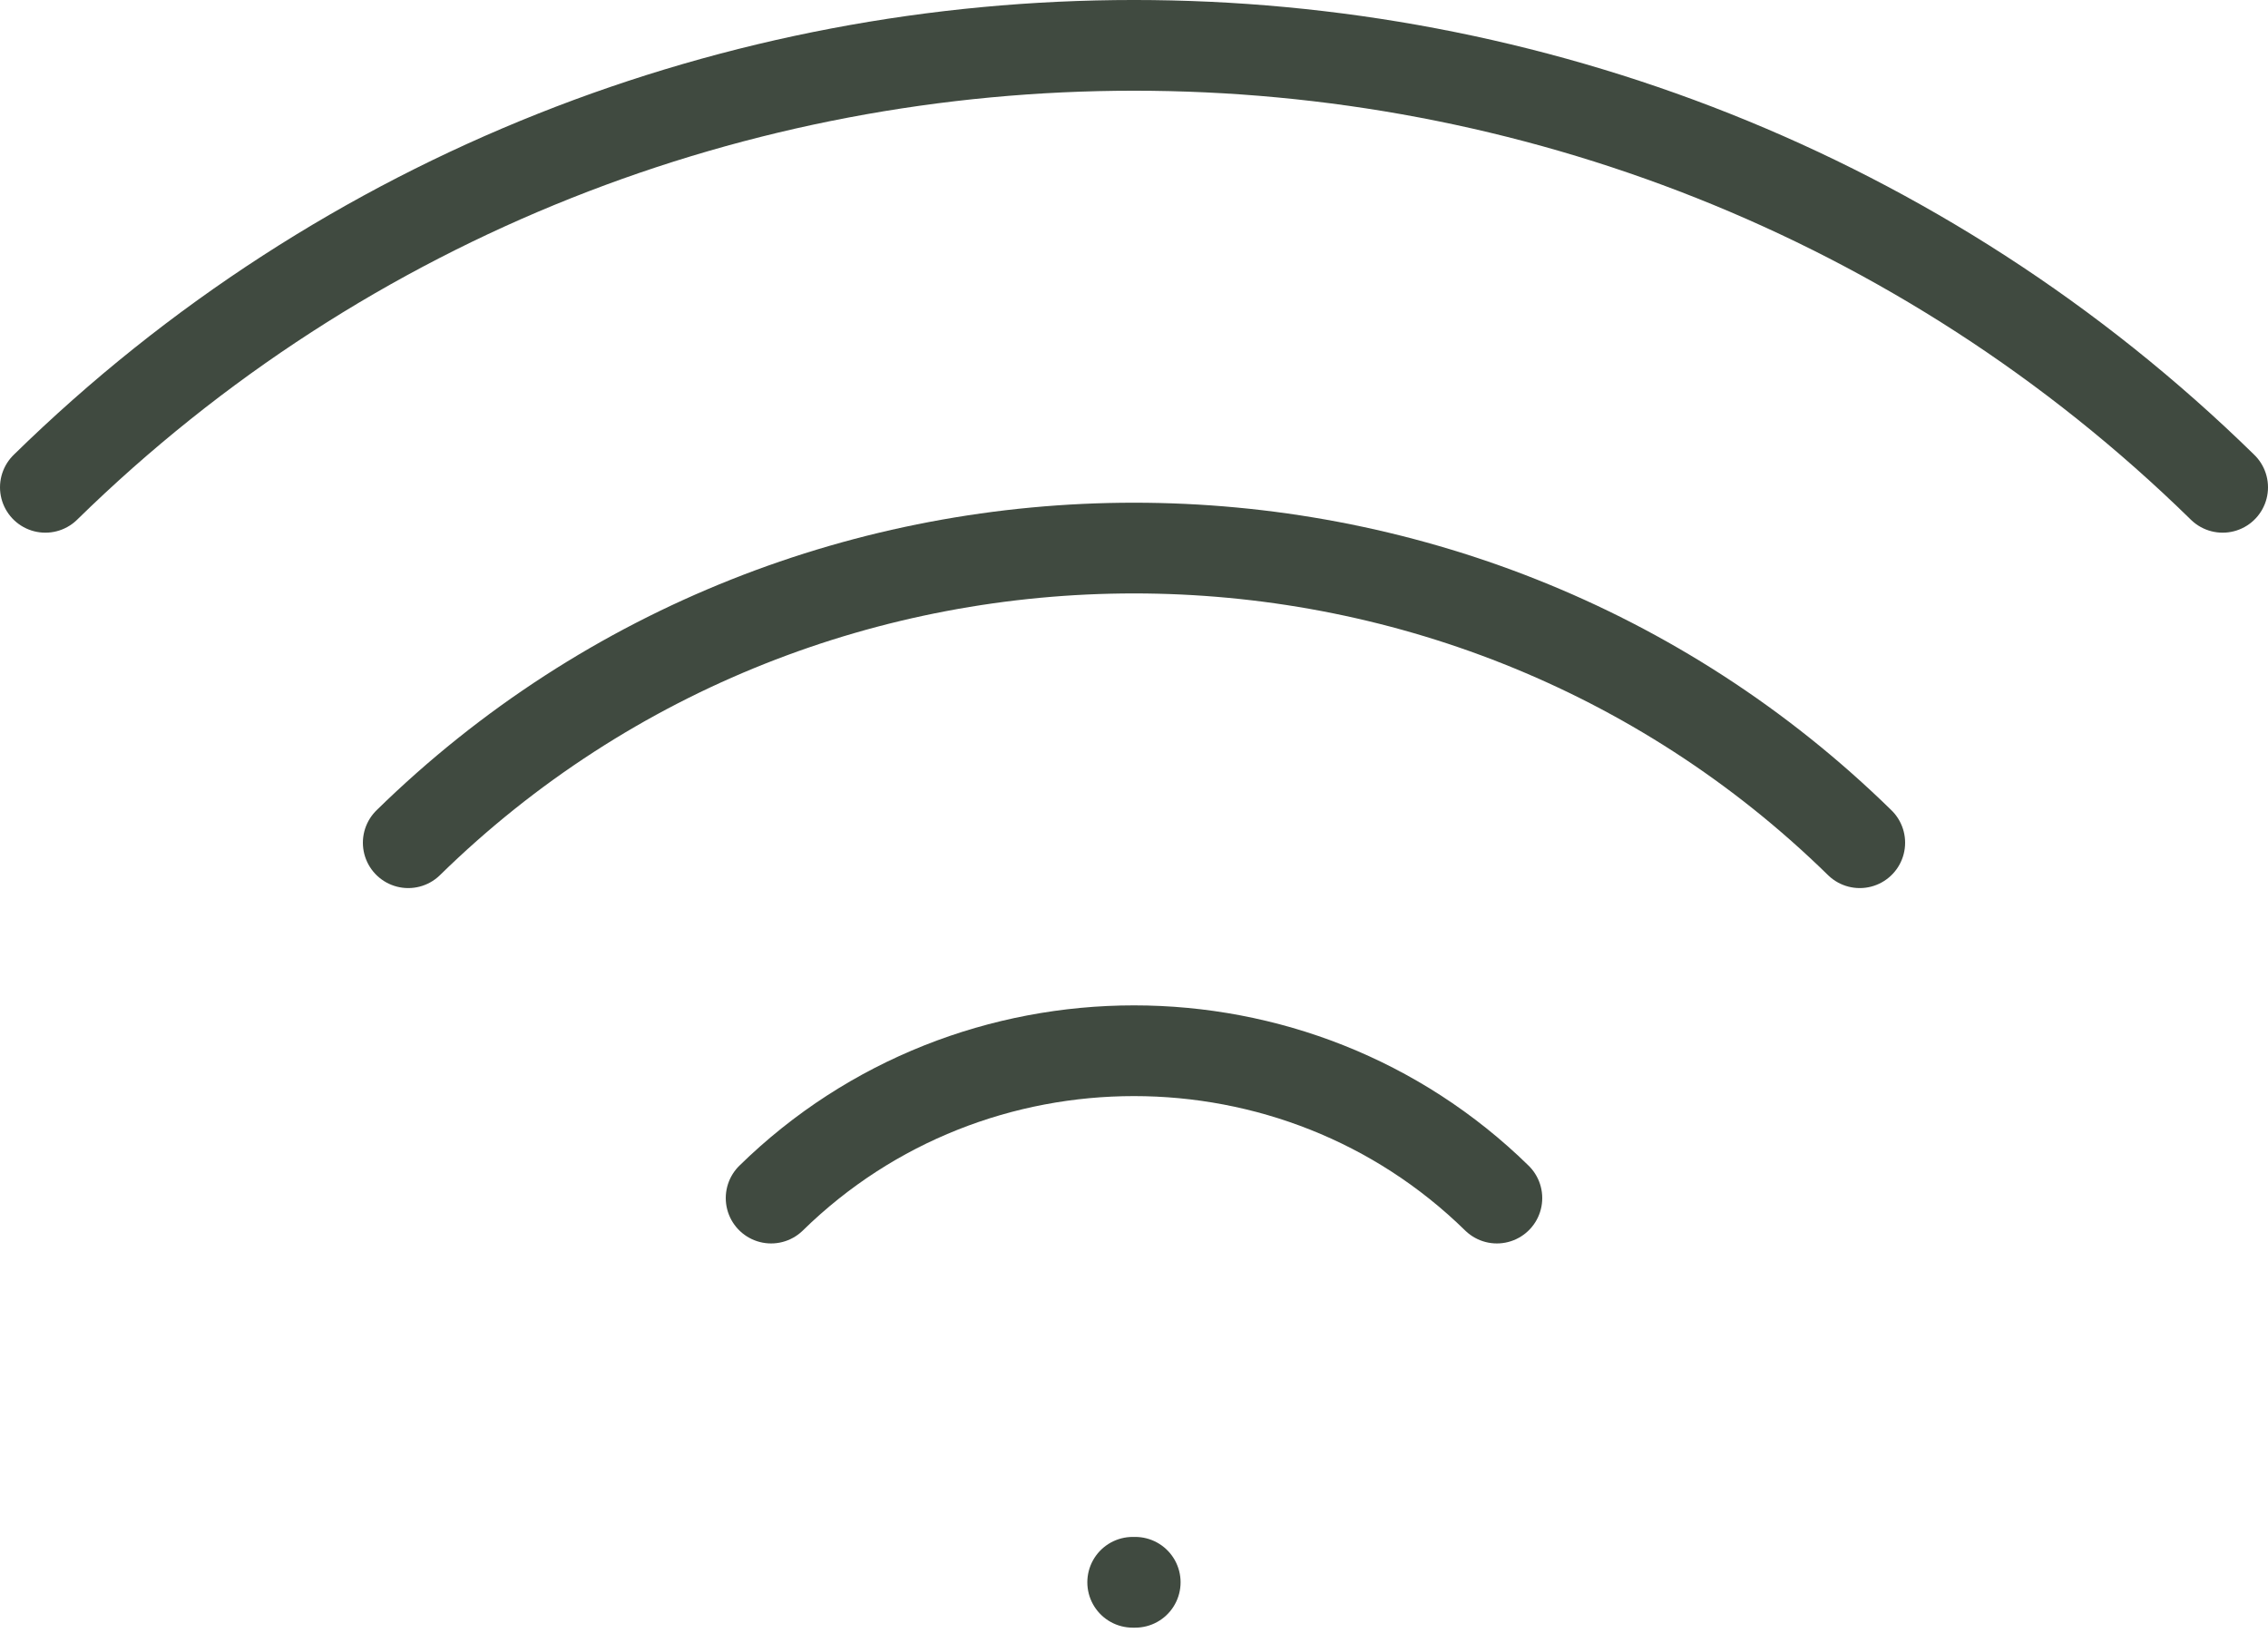 <?xml version="1.0" encoding="UTF-8"?> <svg xmlns="http://www.w3.org/2000/svg" width="50" height="36" viewBox="0 0 50 36" fill="none"><path d="M33 26.412C28.578 22.081 21.422 22.081 17 26.412" stroke="#404A40" stroke-width="2" stroke-miterlimit="10" stroke-linecap="round" stroke-linejoin="round"></path><path d="M41 18.578C32.157 9.917 17.843 9.917 9 18.578" stroke="#404A40" stroke-width="2" stroke-miterlimit="10" stroke-linecap="round" stroke-linejoin="round"></path><path d="M49 10.743C35.734 -2.248 14.265 -2.248 1 10.743" stroke="#404A40" stroke-width="2" stroke-miterlimit="10" stroke-linecap="round" stroke-linejoin="round"></path><path d="M24.971 34.882H25.027" stroke="#404A40" stroke-width="2" stroke-miterlimit="10" stroke-linecap="round" stroke-linejoin="round"></path></svg> 